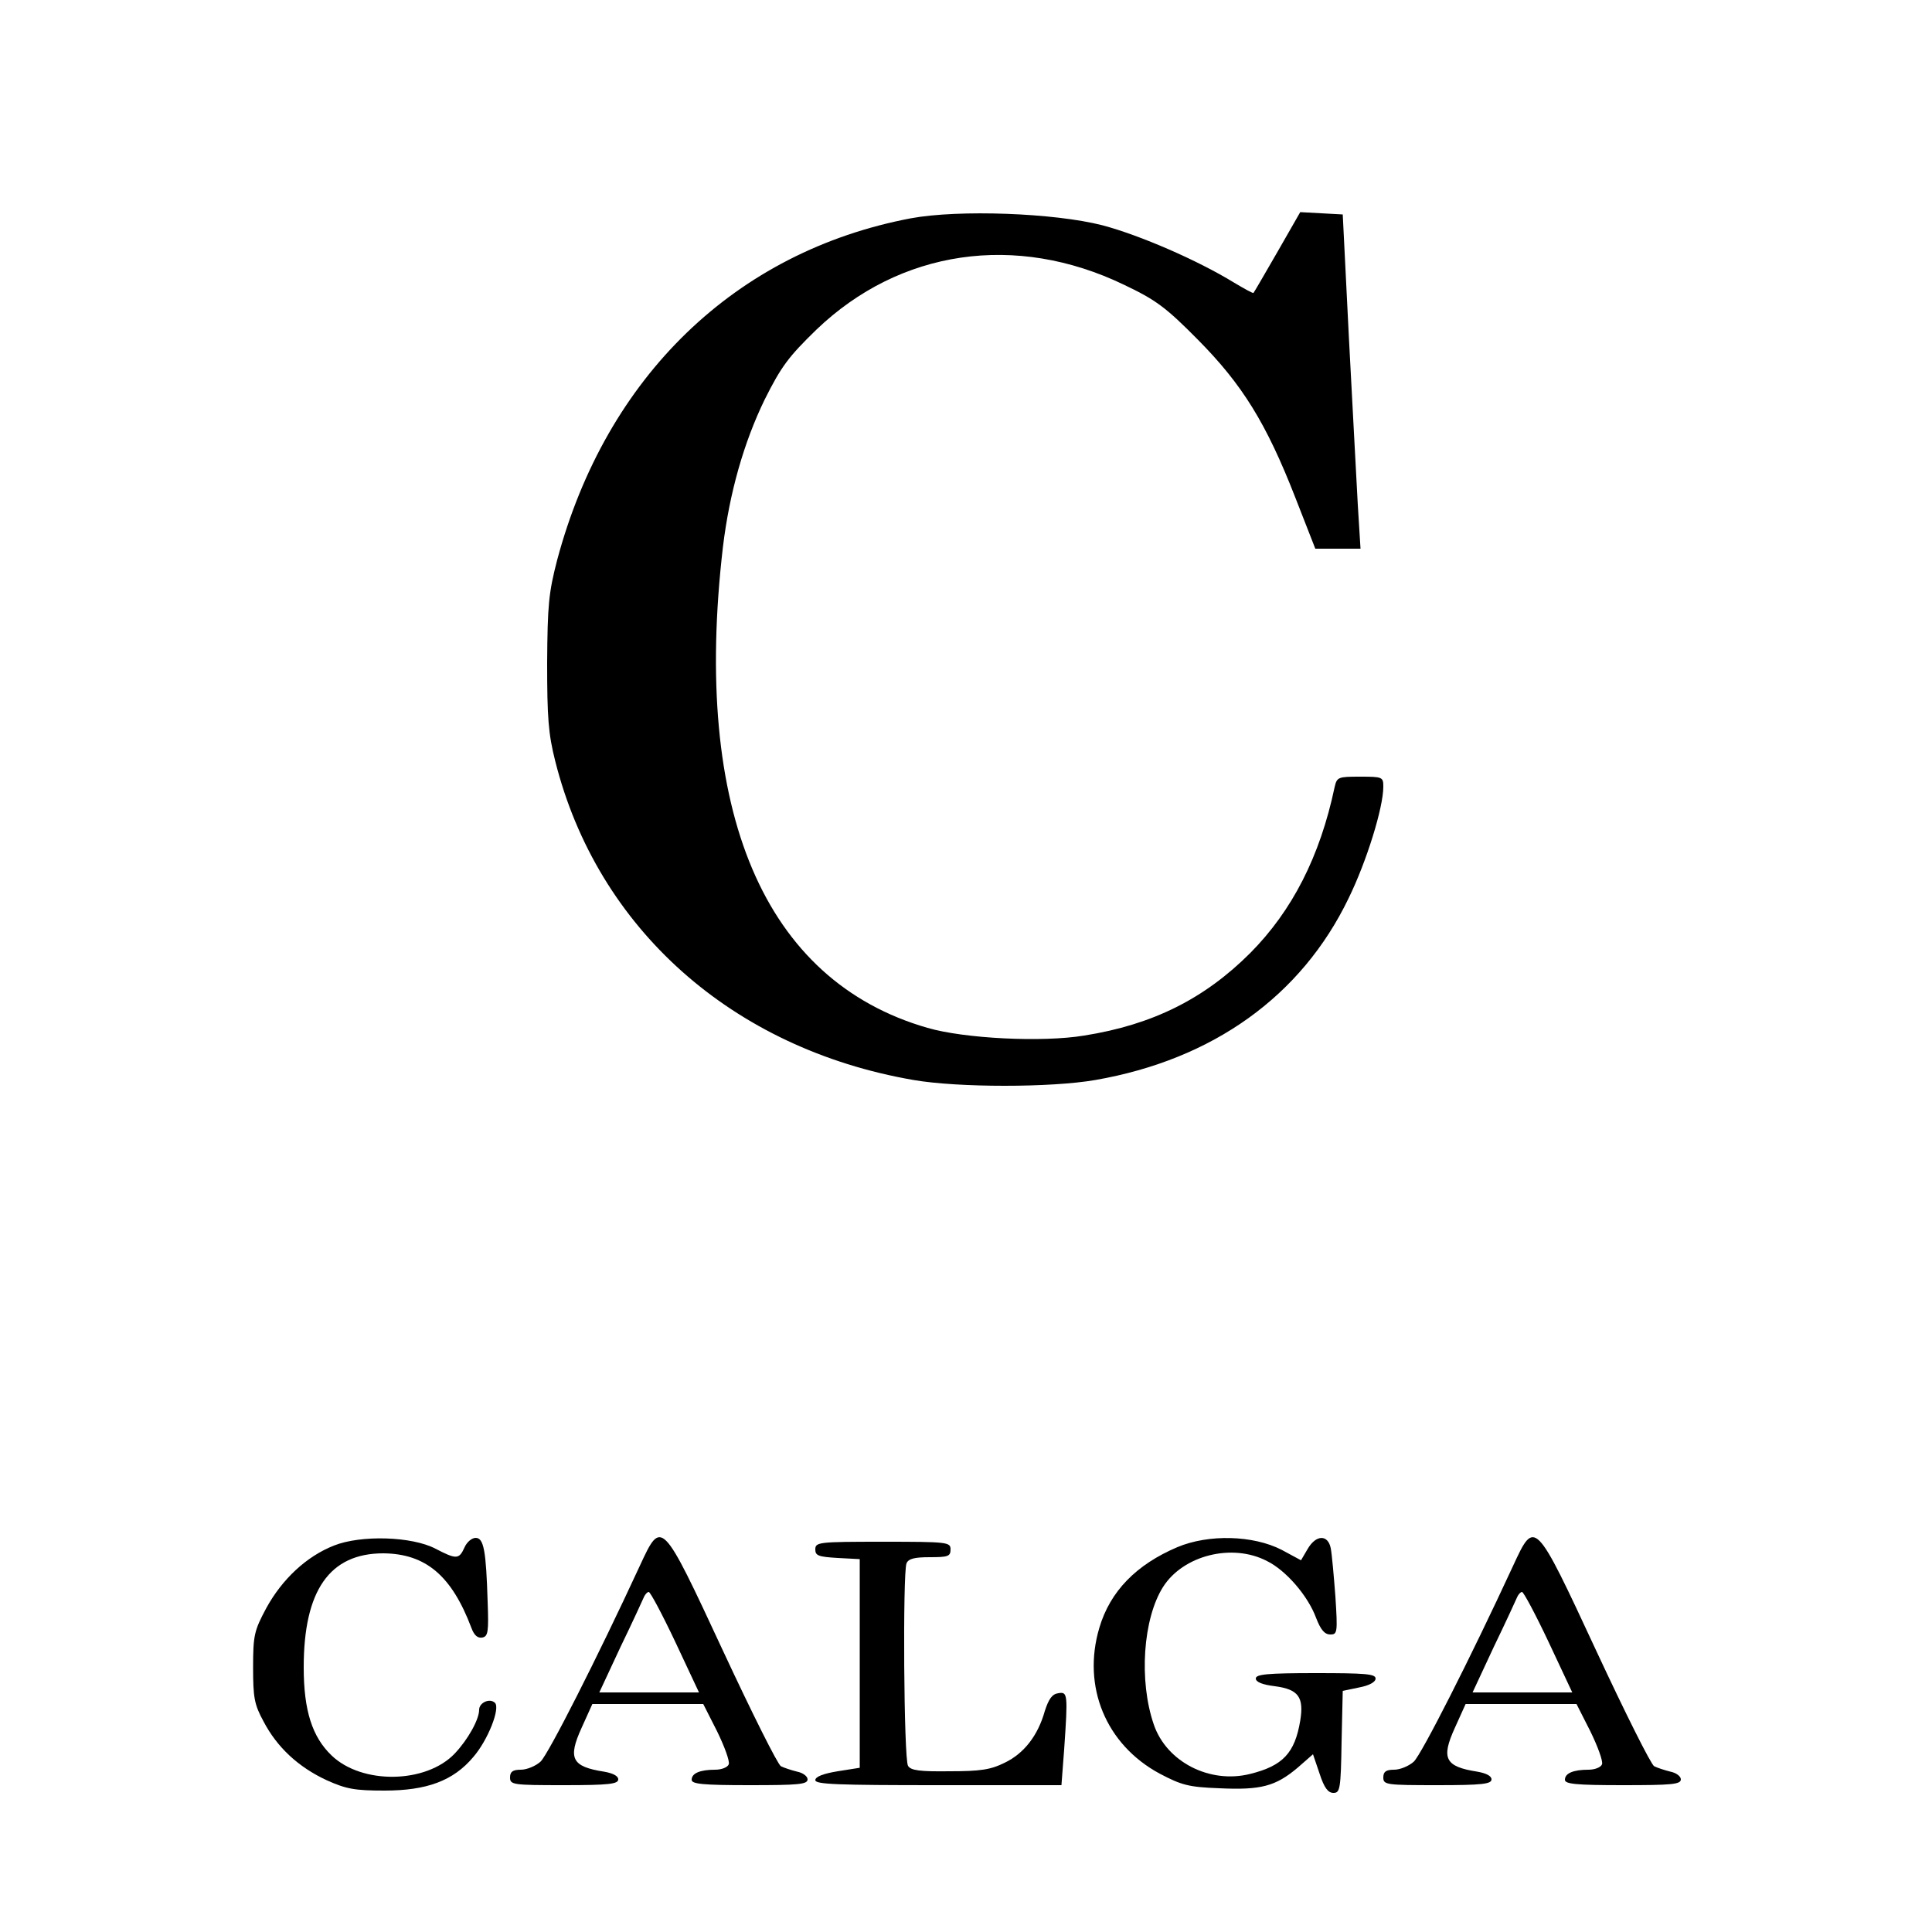 <?xml version="1.0" standalone="no"?>
<!DOCTYPE svg PUBLIC "-//W3C//DTD SVG 20010904//EN"
 "http://www.w3.org/TR/2001/REC-SVG-20010904/DTD/svg10.dtd">
<svg version="1.0" xmlns="http://www.w3.org/2000/svg"
 width="500pt" height="500pt" viewBox="0 0 500 500"
 preserveAspectRatio="xMidYMid meet">
<g transform="translate(0,500) scale(0.1,-0.1)"
fill="#000000" stroke="none">
<path d="M2357 4435 c-453 -86 -788 -409 -915 -884 -22 -85 -25 -116 -26 -266
0 -142 3 -184 21 -255 109 -433 458 -744 927 -825 116 -20 356 -20 471 0 304
53 533 217 655 470 47 96 90 235 90 289 0 25 -2 26 -60 26 -57 0 -60 -1 -66
-27 -38 -180 -110 -320 -218 -429 -119 -119 -253 -186 -430 -214 -108 -18
-310 -8 -406 20 -423 122 -609 560 -529 1245 17 140 54 270 108 381 43 86 62
111 134 181 216 207 516 251 796 116 82 -39 108 -58 191 -142 115 -116 177
-216 252 -408 l52 -133 59 0 58 0 -7 113 c-3 61 -14 256 -23 432 l-16 320 -55
3 -55 3 -59 -103 c-33 -57 -60 -104 -62 -106 -1 -2 -24 11 -51 27 -93 57 -242
122 -340 148 -125 32 -372 41 -496 18z"/>
<path d="M864 1000 c-71 -28 -134 -87 -175 -162 -31 -58 -34 -70 -34 -153 0
-78 3 -96 27 -140 35 -67 90 -118 163 -152 51 -23 73 -27 150 -27 109 0 178
25 230 87 38 44 70 126 56 140 -13 13 -41 1 -41 -18 0 -25 -29 -77 -63 -113
-74 -78 -240 -81 -319 -5 -50 48 -72 116 -72 228 0 199 67 295 206 295 110 -1
177 -58 228 -193 7 -19 16 -27 28 -25 15 3 17 14 14 93 -4 132 -10 165 -31
165 -10 0 -23 -11 -29 -25 -14 -31 -21 -31 -75 -3 -61 32 -193 36 -263 8z"/>
<path d="M1656 948 c-111 -240 -237 -488 -257 -507 -12 -11 -35 -21 -51 -21
-21 0 -28 -5 -28 -20 0 -19 7 -20 140 -20 116 0 140 3 140 15 0 9 -14 16 -37
20 -83 13 -94 34 -58 113 l28 62 143 0 144 0 36 -71 c19 -39 33 -77 30 -85 -3
-8 -19 -14 -35 -14 -39 0 -61 -9 -61 -26 0 -11 28 -14 150 -14 126 0 150 2
150 15 0 8 -12 17 -27 20 -16 4 -34 10 -42 14 -8 4 -75 138 -150 299 -159 342
-159 341 -215 220z m92 -198 l61 -130 -129 0 -129 0 55 118 c31 64 58 123 61
130 3 6 8 12 12 12 4 0 35 -58 69 -130z"/>
<path d="M3047 996 c-106 -45 -174 -114 -202 -209 -45 -152 17 -302 156 -377
57 -30 75 -35 155 -38 107 -5 145 5 202 53 l40 35 17 -50 c12 -37 22 -50 36
-50 17 0 19 10 21 132 l3 132 43 9 c26 5 42 14 42 23 0 12 -27 14 -155 14
-125 0 -155 -3 -155 -14 0 -9 17 -16 50 -20 60 -8 75 -28 65 -89 -14 -84 -45
-117 -130 -138 -104 -26 -216 31 -249 128 -39 113 -28 274 24 356 52 82 179
114 269 67 49 -24 106 -90 127 -147 12 -31 22 -43 37 -43 18 0 19 5 13 98 -4
53 -9 109 -12 125 -7 36 -38 36 -60 -2 l-17 -29 -50 27 c-74 38 -189 41 -270
7z"/>
<path d="M3916 948 c-111 -240 -237 -488 -257 -507 -12 -11 -35 -21 -51 -21
-21 0 -28 -5 -28 -20 0 -19 7 -20 140 -20 116 0 140 3 140 15 0 9 -14 16 -37
20 -83 13 -94 34 -58 113 l28 62 143 0 144 0 36 -71 c19 -39 33 -77 30 -85 -3
-8 -19 -14 -35 -14 -39 0 -61 -9 -61 -26 0 -11 28 -14 150 -14 126 0 150 2
150 15 0 8 -12 17 -27 20 -16 4 -34 10 -42 14 -8 4 -75 138 -150 299 -159 342
-159 341 -215 220z m92 -198 l61 -130 -129 0 -129 0 55 118 c31 64 58 123 61
130 3 6 8 12 12 12 4 0 35 -58 69 -130z"/>
<path d="M2110 990 c0 -16 8 -19 58 -22 l57 -3 0 -270 0 -270 -57 -9 c-37 -6
-58 -14 -58 -23 0 -11 59 -13 319 -13 l318 0 7 92 c10 145 9 150 -15 146 -16
-2 -25 -15 -35 -46 -18 -64 -54 -110 -104 -134 -36 -18 -63 -22 -142 -22 -77
-1 -101 2 -108 14 -11 16 -14 498 -4 524 5 12 20 16 60 16 47 0 54 2 54 20 0
19 -7 20 -175 20 -167 0 -175 -1 -175 -20z"/>
</g>
</svg>
